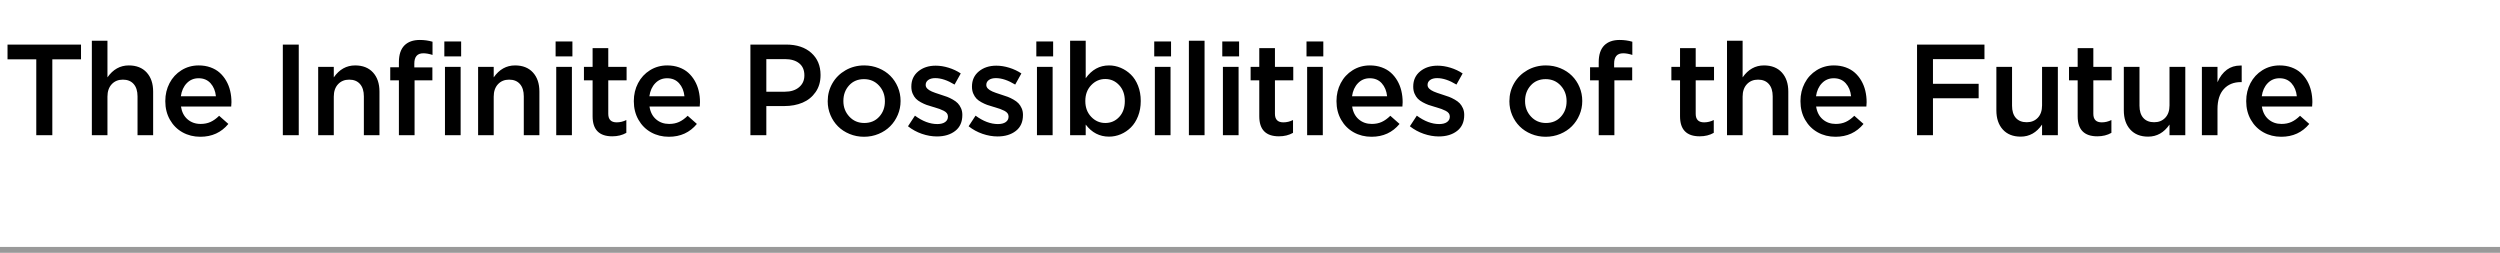 <?xml version="1.0" encoding="UTF-8"?>
<svg width="425px" height="43px" viewBox="0 0 425 43" version="1.1" xmlns="http://www.w3.org/2000/svg" xmlns:xlink="http://www.w3.org/1999/xlink">
    <title>H2-m3-2</title>
    <g id="页面-1" stroke="none" stroke-width="1" fill="none" fill-rule="evenodd">
        <g id="H2-m3-2" transform="translate(0, 0.981)" fill-rule="nonzero">
            <path d="M8.895,22 L8.895,9.109 L13.772,9.109 L13.772,6.596 L1.279,6.596 L1.279,9.109 L6.167,9.109 L6.167,22 L8.895,22 Z M18.267,22 L18.267,15.447 C18.267,14.559 18.509,13.856 18.992,13.336 C19.476,12.817 20.108,12.558 20.888,12.558 C21.676,12.558 22.288,12.806 22.725,13.304 C23.162,13.802 23.38,14.502 23.38,15.404 L23.38,15.404 L23.38,22 L26.034,22 L26.034,14.588 C26.034,13.227 25.668,12.146 24.938,11.344 C24.208,10.542 23.194,10.141 21.898,10.141 C20.423,10.141 19.212,10.817 18.267,12.171 L18.267,12.171 L18.267,5.94 L15.614,5.94 L15.614,22 L18.267,22 Z M34.063,22.269 C36.032,22.269 37.619,21.542 38.822,20.088 L38.822,20.088 L37.253,18.702 C36.774,19.175 36.287,19.524 35.792,19.75 C35.298,19.975 34.736,20.088 34.106,20.088 C33.232,20.088 32.493,19.828 31.888,19.309 C31.283,18.79 30.908,18.065 30.765,17.134 L30.765,17.134 L39.305,17.134 C39.334,16.776 39.348,16.529 39.348,16.393 C39.348,15.719 39.275,15.075 39.128,14.459 C38.981,13.843 38.756,13.272 38.451,12.746 C38.147,12.219 37.778,11.763 37.345,11.376 C36.911,10.989 36.39,10.687 35.782,10.468 C35.173,10.25 34.507,10.141 33.784,10.141 C32.702,10.141 31.725,10.413 30.851,10.957 C29.977,11.501 29.301,12.234 28.821,13.154 C28.341,14.074 28.101,15.086 28.101,16.188 L28.101,16.188 L28.101,16.231 C28.101,17.406 28.364,18.455 28.891,19.379 C29.417,20.303 30.131,21.015 31.034,21.517 C31.936,22.018 32.946,22.269 34.063,22.269 Z M36.706,15.383 L30.744,15.383 C30.873,14.466 31.207,13.727 31.748,13.165 C32.289,12.602 32.96,12.321 33.762,12.321 C34.607,12.321 35.286,12.606 35.798,13.175 C36.31,13.745 36.612,14.48 36.706,15.383 L36.706,15.383 Z M50.788,22 L50.788,6.596 L48.081,6.596 L48.081,22 L50.788,22 Z M56.744,22 L56.744,15.447 C56.744,14.559 56.985,13.856 57.469,13.336 C57.952,12.817 58.584,12.558 59.365,12.558 C60.153,12.558 60.765,12.806 61.202,13.304 C61.639,13.802 61.857,14.502 61.857,15.404 L61.857,15.404 L61.857,22 L64.51,22 L64.51,14.588 C64.51,13.227 64.145,12.146 63.415,11.344 C62.684,10.542 61.671,10.141 60.375,10.141 C58.899,10.141 57.689,10.817 56.744,12.171 L56.744,12.171 L56.744,10.388 L54.09,10.388 L54.09,22 L56.744,22 Z M70.477,22 L70.477,12.676 L73.506,12.676 L73.506,10.474 L70.434,10.474 L70.434,9.829 C70.434,8.662 70.946,8.078 71.97,8.078 C72.436,8.078 72.955,8.171 73.528,8.357 L73.528,8.357 L73.528,6.112 C72.84,5.912 72.124,5.812 71.379,5.812 C70.248,5.812 69.374,6.119 68.758,6.735 C68.128,7.366 67.813,8.318 67.813,9.593 L67.813,9.593 L67.813,10.452 L66.341,10.452 L66.341,12.676 L67.813,12.676 L67.813,22 L70.477,22 Z M78.394,8.604 L78.394,6.069 L75.537,6.069 L75.537,8.604 L78.394,8.604 Z M78.308,22 L78.308,10.388 L75.644,10.388 L75.644,22 L78.308,22 Z M83.931,22 L83.931,15.447 C83.931,14.559 84.173,13.856 84.656,13.336 C85.14,12.817 85.772,12.558 86.552,12.558 C87.34,12.558 87.952,12.806 88.389,13.304 C88.826,13.802 89.044,14.502 89.044,15.404 L89.044,15.404 L89.044,22 L91.698,22 L91.698,14.588 C91.698,13.227 91.333,12.146 90.602,11.344 C89.872,10.542 88.858,10.141 87.562,10.141 C86.087,10.141 84.876,10.817 83.931,12.171 L83.931,12.171 L83.931,10.388 L81.278,10.388 L81.278,22 L83.931,22 Z M97.31,8.604 L97.31,6.069 L94.453,6.069 L94.453,8.604 L97.31,8.604 Z M97.224,22 L97.224,10.388 L94.56,10.388 L94.56,22 L97.224,22 Z M104.083,22.193 C104.992,22.193 105.791,21.996 106.478,21.603 L106.478,21.603 L106.478,19.422 C105.955,19.687 105.407,19.819 104.834,19.819 C103.882,19.819 103.406,19.336 103.406,18.369 L103.406,18.369 L103.406,12.676 L106.521,12.676 L106.521,10.388 L103.406,10.388 L103.406,7.197 L100.742,7.197 L100.742,10.388 L99.27,10.388 L99.27,12.676 L100.742,12.676 L100.742,18.788 C100.742,21.058 101.855,22.193 104.083,22.193 Z M113.712,22.269 C115.682,22.269 117.268,21.542 118.471,20.088 L118.471,20.088 L116.903,18.702 C116.423,19.175 115.936,19.524 115.442,19.75 C114.948,19.975 114.386,20.088 113.755,20.088 C112.882,20.088 112.142,19.828 111.537,19.309 C110.932,18.79 110.558,18.065 110.415,17.134 L110.415,17.134 L118.955,17.134 C118.983,16.776 118.998,16.529 118.998,16.393 C118.998,15.719 118.924,15.075 118.777,14.459 C118.631,13.843 118.405,13.272 118.101,12.746 C117.796,12.219 117.427,11.763 116.994,11.376 C116.561,10.989 116.04,10.687 115.431,10.468 C114.822,10.25 114.156,10.141 113.433,10.141 C112.352,10.141 111.374,10.413 110.5,10.957 C109.627,11.501 108.95,12.234 108.47,13.154 C107.99,14.074 107.75,15.086 107.75,16.188 L107.75,16.188 L107.75,16.231 C107.75,17.406 108.014,18.455 108.54,19.379 C109.066,20.303 109.781,21.015 110.683,21.517 C111.585,22.018 112.595,22.269 113.712,22.269 Z M116.355,15.383 L110.393,15.383 C110.522,14.466 110.857,13.727 111.397,13.165 C111.938,12.602 112.61,12.321 113.412,12.321 C114.257,12.321 114.935,12.606 115.447,13.175 C115.959,13.745 116.262,14.48 116.355,15.383 L116.355,15.383 Z M130.276,22 L130.276,17.048 L133.337,17.048 C134.49,17.048 135.523,16.854 136.437,16.468 C137.35,16.081 138.087,15.485 138.649,14.679 C139.212,13.874 139.493,12.912 139.493,11.795 L139.493,11.795 L139.493,11.752 C139.493,10.191 138.966,8.941 137.914,8.003 C136.861,7.065 135.439,6.596 133.649,6.596 L133.649,6.596 L127.569,6.596 L127.569,22 L130.276,22 Z M133.423,14.609 L130.276,14.609 L130.276,9.066 L133.423,9.066 C134.455,9.066 135.266,9.303 135.856,9.775 C136.447,10.248 136.743,10.928 136.743,11.816 L136.743,11.816 L136.743,11.859 C136.743,12.676 136.442,13.338 135.84,13.847 C135.239,14.355 134.433,14.609 133.423,14.609 L133.423,14.609 Z M146.877,22.269 C147.758,22.269 148.585,22.107 149.359,21.785 C150.132,21.463 150.791,21.028 151.335,20.48 C151.88,19.932 152.309,19.288 152.625,18.546 C152.94,17.805 153.097,17.026 153.097,16.21 L153.097,16.21 L153.097,16.167 C153.097,15.343 152.941,14.563 152.63,13.825 C152.318,13.088 151.892,12.448 151.352,11.908 C150.811,11.367 150.156,10.937 149.386,10.619 C148.616,10.3 147.794,10.141 146.92,10.141 C145.76,10.141 144.702,10.415 143.746,10.962 C142.79,11.51 142.045,12.248 141.512,13.175 C140.978,14.103 140.711,15.114 140.711,16.21 L140.711,16.21 L140.711,16.253 C140.711,17.069 140.867,17.846 141.179,18.584 C141.49,19.322 141.916,19.961 142.457,20.501 C142.998,21.042 143.653,21.472 144.423,21.791 C145.193,22.109 146.011,22.269 146.877,22.269 Z M146.92,19.927 C145.903,19.927 145.058,19.565 144.385,18.842 C143.712,18.118 143.375,17.241 143.375,16.21 L143.375,16.21 L143.375,16.167 C143.375,15.129 143.698,14.253 144.342,13.541 C144.987,12.828 145.832,12.472 146.877,12.472 C147.909,12.472 148.759,12.835 149.429,13.562 C150.098,14.289 150.433,15.172 150.433,16.21 L150.433,16.21 L150.433,16.253 C150.433,17.284 150.111,18.154 149.466,18.863 C148.822,19.572 147.973,19.927 146.92,19.927 Z M159.279,22.215 C160.546,22.215 161.583,21.902 162.389,21.275 C163.194,20.648 163.597,19.748 163.597,18.573 L163.597,18.573 L163.597,18.52 C163.597,18.118 163.522,17.75 163.372,17.413 C163.221,17.076 163.039,16.797 162.824,16.575 C162.609,16.353 162.328,16.144 161.98,15.947 C161.633,15.75 161.314,15.596 161.024,15.485 C160.734,15.374 160.389,15.257 159.988,15.136 C159.179,14.878 158.652,14.692 158.409,14.577 C157.714,14.269 157.367,13.904 157.367,13.481 L157.367,13.481 L157.367,13.438 C157.367,13.102 157.512,12.828 157.802,12.617 C158.092,12.405 158.491,12.3 159,12.3 C159.981,12.3 161.073,12.665 162.276,13.396 L162.276,13.396 L163.329,11.505 C162.706,11.09 162.018,10.765 161.266,10.533 C160.514,10.3 159.78,10.184 159.064,10.184 C157.875,10.184 156.889,10.506 156.104,11.15 C155.32,11.795 154.928,12.654 154.928,13.729 L154.928,13.729 L154.928,13.771 C154.928,14.201 155.003,14.59 155.154,14.937 C155.304,15.284 155.487,15.569 155.702,15.791 C155.917,16.013 156.199,16.219 156.55,16.409 C156.901,16.598 157.222,16.745 157.512,16.849 C157.802,16.953 158.151,17.062 158.559,17.177 C158.616,17.191 158.702,17.216 158.817,17.252 C159.182,17.359 159.485,17.456 159.725,17.542 C159.965,17.628 160.203,17.732 160.439,17.854 C160.675,17.975 160.853,18.115 160.971,18.272 C161.089,18.43 161.148,18.609 161.148,18.81 L161.148,18.81 L161.148,18.853 C161.148,19.239 160.989,19.545 160.67,19.771 C160.351,19.997 159.909,20.109 159.343,20.109 C158.097,20.109 156.83,19.633 155.541,18.681 L155.541,18.681 L154.359,20.485 C155.068,21.044 155.854,21.472 156.717,21.769 C157.58,22.066 158.434,22.215 159.279,22.215 Z M169.585,22.215 C170.853,22.215 171.89,21.902 172.695,21.275 C173.501,20.648 173.904,19.748 173.904,18.573 L173.904,18.573 L173.904,18.52 C173.904,18.118 173.829,17.75 173.678,17.413 C173.528,17.076 173.345,16.797 173.13,16.575 C172.916,16.353 172.634,16.144 172.287,15.947 C171.94,15.75 171.621,15.596 171.331,15.485 C171.041,15.374 170.695,15.257 170.294,15.136 C169.485,14.878 168.959,14.692 168.715,14.577 C168.021,14.269 167.673,13.904 167.673,13.481 L167.673,13.481 L167.673,13.438 C167.673,13.102 167.818,12.828 168.108,12.617 C168.398,12.405 168.798,12.3 169.306,12.3 C170.287,12.3 171.379,12.665 172.583,13.396 L172.583,13.396 L173.635,11.505 C173.012,11.09 172.325,10.765 171.573,10.533 C170.821,10.3 170.087,10.184 169.371,10.184 C168.182,10.184 167.195,10.506 166.411,11.15 C165.627,11.795 165.235,12.654 165.235,13.729 L165.235,13.729 L165.235,13.771 C165.235,14.201 165.31,14.59 165.46,14.937 C165.611,15.284 165.793,15.569 166.008,15.791 C166.223,16.013 166.506,16.219 166.857,16.409 C167.208,16.598 167.528,16.745 167.818,16.849 C168.108,16.953 168.458,17.062 168.866,17.177 C168.923,17.191 169.009,17.216 169.124,17.252 C169.489,17.359 169.791,17.456 170.031,17.542 C170.271,17.628 170.509,17.732 170.746,17.854 C170.982,17.975 171.159,18.115 171.277,18.272 C171.396,18.43 171.455,18.609 171.455,18.81 L171.455,18.81 L171.455,18.853 C171.455,19.239 171.295,19.545 170.977,19.771 C170.658,19.997 170.216,20.109 169.65,20.109 C168.404,20.109 167.136,19.633 165.847,18.681 L165.847,18.681 L164.666,20.485 C165.375,21.044 166.16,21.472 167.023,21.769 C167.886,22.066 168.74,22.215 169.585,22.215 Z M179.033,8.604 L179.033,6.069 L176.175,6.069 L176.175,8.604 L179.033,8.604 Z M178.947,22 L178.947,10.388 L176.283,10.388 L176.283,22 L178.947,22 Z M188.534,22.247 C189.228,22.247 189.896,22.111 190.537,21.839 C191.178,21.567 191.751,21.18 192.256,20.679 C192.761,20.177 193.165,19.54 193.47,18.767 C193.774,17.993 193.926,17.141 193.926,16.21 L193.926,16.21 L193.926,16.167 C193.926,15.229 193.774,14.373 193.47,13.6 C193.165,12.826 192.759,12.192 192.25,11.698 C191.742,11.204 191.167,10.821 190.526,10.549 C189.885,10.277 189.221,10.141 188.534,10.141 C186.922,10.141 185.601,10.868 184.57,12.321 L184.57,12.321 L184.57,5.94 L181.917,5.94 L181.917,22 L184.57,22 L184.57,20.195 C185.608,21.563 186.93,22.247 188.534,22.247 Z M187.9,19.927 C186.969,19.927 186.17,19.578 185.504,18.879 C184.838,18.181 184.505,17.291 184.505,16.21 L184.505,16.21 L184.505,16.167 C184.505,15.086 184.838,14.196 185.504,13.498 C186.17,12.799 186.969,12.45 187.9,12.45 C188.824,12.45 189.608,12.796 190.252,13.487 C190.897,14.178 191.219,15.071 191.219,16.167 L191.219,16.167 L191.219,16.21 C191.219,17.327 190.901,18.226 190.263,18.906 C189.626,19.587 188.838,19.927 187.9,19.927 Z M199.077,8.604 L199.077,6.069 L196.219,6.069 L196.219,8.604 L199.077,8.604 Z M198.991,22 L198.991,10.388 L196.327,10.388 L196.327,22 L198.991,22 Z M204.775,22 L204.775,5.94 L202.111,5.94 L202.111,22 L204.775,22 Z M210.645,8.604 L210.645,6.069 L207.788,6.069 L207.788,8.604 L210.645,8.604 Z M210.559,22 L210.559,10.388 L207.895,10.388 L207.895,22 L210.559,22 Z M217.417,22.193 C218.327,22.193 219.125,21.996 219.813,21.603 L219.813,21.603 L219.813,19.422 C219.29,19.687 218.742,19.819 218.169,19.819 C217.217,19.819 216.741,19.336 216.741,18.369 L216.741,18.369 L216.741,12.676 L219.856,12.676 L219.856,10.388 L216.741,10.388 L216.741,7.197 L214.077,7.197 L214.077,10.388 L212.605,10.388 L212.605,12.676 L214.077,12.676 L214.077,18.788 C214.077,21.058 215.19,22.193 217.417,22.193 Z M224.963,8.604 L224.963,6.069 L222.106,6.069 L222.106,8.604 L224.963,8.604 Z M224.877,22 L224.877,10.388 L222.213,10.388 L222.213,22 L224.877,22 Z M233.165,22.269 C235.134,22.269 236.72,21.542 237.923,20.088 L237.923,20.088 L236.355,18.702 C235.875,19.175 235.388,19.524 234.894,19.75 C234.4,19.975 233.838,20.088 233.208,20.088 C232.334,20.088 231.594,19.828 230.989,19.309 C230.384,18.79 230.01,18.065 229.867,17.134 L229.867,17.134 L238.407,17.134 C238.435,16.776 238.45,16.529 238.45,16.393 C238.45,15.719 238.376,15.075 238.229,14.459 C238.083,13.843 237.857,13.272 237.553,12.746 C237.248,12.219 236.88,11.763 236.446,11.376 C236.013,10.989 235.492,10.687 234.883,10.468 C234.275,10.25 233.609,10.141 232.885,10.141 C231.804,10.141 230.826,10.413 229.953,10.957 C229.079,11.501 228.402,12.234 227.922,13.154 C227.443,14.074 227.203,15.086 227.203,16.188 L227.203,16.188 L227.203,16.231 C227.203,17.406 227.466,18.455 227.992,19.379 C228.519,20.303 229.233,21.015 230.135,21.517 C231.038,22.018 232.047,22.269 233.165,22.269 Z M235.807,15.383 L229.845,15.383 C229.974,14.466 230.309,13.727 230.85,13.165 C231.39,12.602 232.062,12.321 232.864,12.321 C233.709,12.321 234.387,12.606 234.899,13.175 C235.411,13.745 235.714,14.48 235.807,15.383 L235.807,15.383 Z M244.599,22.215 C245.867,22.215 246.903,21.902 247.709,21.275 C248.515,20.648 248.917,19.748 248.917,18.573 L248.917,18.573 L248.917,18.52 C248.917,18.118 248.842,17.75 248.692,17.413 C248.542,17.076 248.359,16.797 248.144,16.575 C247.929,16.353 247.648,16.144 247.301,15.947 C246.953,15.75 246.635,15.596 246.345,15.485 C246.055,15.374 245.709,15.257 245.308,15.136 C244.499,14.878 243.972,14.692 243.729,14.577 C243.034,14.269 242.687,13.904 242.687,13.481 L242.687,13.481 L242.687,13.438 C242.687,13.102 242.832,12.828 243.122,12.617 C243.412,12.405 243.811,12.3 244.32,12.3 C245.301,12.3 246.393,12.665 247.596,13.396 L247.596,13.396 L248.649,11.505 C248.026,11.09 247.338,10.765 246.586,10.533 C245.834,10.3 245.1,10.184 244.384,10.184 C243.195,10.184 242.209,10.506 241.425,11.15 C240.641,11.795 240.249,12.654 240.249,13.729 L240.249,13.729 L240.249,13.771 C240.249,14.201 240.324,14.59 240.474,14.937 C240.625,15.284 240.807,15.569 241.022,15.791 C241.237,16.013 241.52,16.219 241.871,16.409 C242.222,16.598 242.542,16.745 242.832,16.849 C243.122,16.953 243.471,17.062 243.879,17.177 C243.937,17.191 244.023,17.216 244.137,17.252 C244.502,17.359 244.805,17.456 245.045,17.542 C245.285,17.628 245.523,17.732 245.759,17.854 C245.996,17.975 246.173,18.115 246.291,18.272 C246.409,18.43 246.468,18.609 246.468,18.81 L246.468,18.81 L246.468,18.853 C246.468,19.239 246.309,19.545 245.99,19.771 C245.672,19.997 245.229,20.109 244.664,20.109 C243.417,20.109 242.15,19.633 240.861,18.681 L240.861,18.681 L239.679,20.485 C240.388,21.044 241.174,21.472 242.037,21.769 C242.9,22.066 243.754,22.215 244.599,22.215 Z M262.763,22.269 C263.644,22.269 264.471,22.107 265.245,21.785 C266.018,21.463 266.677,21.028 267.221,20.48 C267.765,19.932 268.195,19.288 268.51,18.546 C268.825,17.805 268.983,17.026 268.983,16.21 L268.983,16.21 L268.983,16.167 C268.983,15.343 268.827,14.563 268.516,13.825 C268.204,13.088 267.778,12.448 267.237,11.908 C266.697,11.367 266.041,10.937 265.271,10.619 C264.502,10.3 263.68,10.141 262.806,10.141 C261.646,10.141 260.588,10.415 259.632,10.962 C258.676,11.51 257.931,12.248 257.397,13.175 C256.864,14.103 256.597,15.114 256.597,16.21 L256.597,16.21 L256.597,16.253 C256.597,17.069 256.753,17.846 257.064,18.584 C257.376,19.322 257.802,19.961 258.343,20.501 C258.883,21.042 259.539,21.472 260.309,21.791 C261.078,22.109 261.897,22.269 262.763,22.269 Z M262.806,19.927 C261.789,19.927 260.944,19.565 260.271,18.842 C259.598,18.118 259.261,17.241 259.261,16.21 L259.261,16.21 L259.261,16.167 C259.261,15.129 259.583,14.253 260.228,13.541 C260.873,12.828 261.718,12.472 262.763,12.472 C263.794,12.472 264.645,12.835 265.314,13.562 C265.984,14.289 266.319,15.172 266.319,16.21 L266.319,16.21 L266.319,16.253 C266.319,17.284 265.997,18.154 265.352,18.863 C264.708,19.572 263.859,19.927 262.806,19.927 Z M274.445,22 L274.445,12.676 L277.474,12.676 L277.474,10.474 L274.402,10.474 L274.402,9.829 C274.402,8.662 274.914,8.078 275.938,8.078 C276.403,8.078 276.923,8.171 277.496,8.357 L277.496,8.357 L277.496,6.112 C276.808,5.912 276.092,5.812 275.347,5.812 C274.216,5.812 273.342,6.119 272.726,6.735 C272.096,7.366 271.781,8.318 271.781,9.593 L271.781,9.593 L271.781,10.452 L270.309,10.452 L270.309,12.676 L271.781,12.676 L271.781,22 L274.445,22 Z M288.946,22.193 C289.855,22.193 290.654,21.996 291.341,21.603 L291.341,21.603 L291.341,19.422 C290.819,19.687 290.271,19.819 289.698,19.819 C288.745,19.819 288.269,19.336 288.269,18.369 L288.269,18.369 L288.269,12.676 L291.384,12.676 L291.384,10.388 L288.269,10.388 L288.269,7.197 L285.605,7.197 L285.605,10.388 L284.133,10.388 L284.133,12.676 L285.605,12.676 L285.605,18.788 C285.605,21.058 286.719,22.193 288.946,22.193 Z M296.245,22 L296.245,15.447 C296.245,14.559 296.486,13.856 296.97,13.336 C297.453,12.817 298.085,12.558 298.866,12.558 C299.653,12.558 300.266,12.806 300.703,13.304 C301.139,13.802 301.358,14.502 301.358,15.404 L301.358,15.404 L301.358,22 L304.011,22 L304.011,14.588 C304.011,13.227 303.646,12.146 302.916,11.344 C302.185,10.542 301.172,10.141 299.875,10.141 C298.4,10.141 297.19,10.817 296.245,12.171 L296.245,12.171 L296.245,5.94 L293.591,5.94 L293.591,22 L296.245,22 Z M312.041,22.269 C314.01,22.269 315.596,21.542 316.799,20.088 L316.799,20.088 L315.231,18.702 C314.751,19.175 314.264,19.524 313.77,19.75 C313.276,19.975 312.714,20.088 312.083,20.088 C311.21,20.088 310.47,19.828 309.865,19.309 C309.26,18.79 308.886,18.065 308.743,17.134 L308.743,17.134 L317.283,17.134 C317.311,16.776 317.326,16.529 317.326,16.393 C317.326,15.719 317.252,15.075 317.105,14.459 C316.959,13.843 316.733,13.272 316.429,12.746 C316.124,12.219 315.756,11.763 315.322,11.376 C314.889,10.989 314.368,10.687 313.759,10.468 C313.151,10.25 312.485,10.141 311.761,10.141 C310.68,10.141 309.702,10.413 308.829,10.957 C307.955,11.501 307.278,12.234 306.798,13.154 C306.319,14.074 306.079,15.086 306.079,16.188 L306.079,16.188 L306.079,16.231 C306.079,17.406 306.342,18.455 306.868,19.379 C307.395,20.303 308.109,21.015 309.011,21.517 C309.914,22.018 310.923,22.269 312.041,22.269 Z M314.683,15.383 L308.721,15.383 C308.85,14.466 309.185,13.727 309.726,13.165 C310.266,12.602 310.938,12.321 311.74,12.321 C312.585,12.321 313.263,12.606 313.775,13.175 C314.287,13.745 314.59,14.48 314.683,15.383 L314.683,15.383 Z M328.604,22 L328.604,15.727 L336.371,15.727 L336.371,13.267 L328.604,13.267 L328.604,9.066 L337.359,9.066 L337.359,6.596 L325.897,6.596 L325.897,22 L328.604,22 Z M343.519,22.247 C345.001,22.247 346.212,21.563 347.15,20.195 L347.15,20.195 L347.15,22 L349.835,22 L349.835,10.388 L347.15,10.388 L347.15,16.94 C347.15,17.828 346.91,18.527 346.43,19.035 C345.95,19.544 345.32,19.798 344.54,19.798 C343.745,19.798 343.131,19.554 342.697,19.067 C342.264,18.58 342.047,17.886 342.047,16.983 L342.047,16.983 L342.047,10.388 L339.383,10.388 L339.383,17.778 C339.383,19.146 339.749,20.233 340.479,21.039 C341.209,21.844 342.223,22.247 343.519,22.247 Z M356.543,22.193 C357.453,22.193 358.251,21.996 358.939,21.603 L358.939,21.603 L358.939,19.422 C358.416,19.687 357.868,19.819 357.295,19.819 C356.343,19.819 355.867,19.336 355.867,18.369 L355.867,18.369 L355.867,12.676 L358.982,12.676 L358.982,10.388 L355.867,10.388 L355.867,7.197 L353.203,7.197 L353.203,10.388 L351.731,10.388 L351.731,12.676 L353.203,12.676 L353.203,18.788 C353.203,21.058 354.316,22.193 356.543,22.193 Z M365.185,22.247 C366.667,22.247 367.878,21.563 368.816,20.195 L368.816,20.195 L368.816,22 L371.501,22 L371.501,10.388 L368.816,10.388 L368.816,16.94 C368.816,17.828 368.576,18.527 368.096,19.035 C367.616,19.544 366.986,19.798 366.206,19.798 C365.411,19.798 364.797,19.554 364.363,19.067 C363.93,18.58 363.713,17.886 363.713,16.983 L363.713,16.983 L363.713,10.388 L361.049,10.388 L361.049,17.778 C361.049,19.146 361.415,20.233 362.145,21.039 C362.875,21.844 363.889,22.247 365.185,22.247 Z M376.974,22 L376.974,17.574 C376.974,16.077 377.334,14.937 378.054,14.153 C378.773,13.369 379.735,12.977 380.938,12.977 L380.938,12.977 L381.088,12.977 L381.088,10.162 L381.088,10.162 L380.863,10.162 C379.982,10.162 379.223,10.395 378.585,10.86 C377.898,11.369 377.361,12.081 376.974,12.998 L376.974,12.998 L376.974,10.388 L374.321,10.388 L374.321,22 L376.974,22 Z M387.818,22.269 C389.787,22.269 391.374,21.542 392.577,20.088 L392.577,20.088 L391.008,18.702 C390.528,19.175 390.042,19.524 389.547,19.75 C389.053,19.975 388.491,20.088 387.861,20.088 C386.987,20.088 386.248,19.828 385.643,19.309 C385.037,18.79 384.663,18.065 384.52,17.134 L384.52,17.134 L393.06,17.134 C393.089,16.776 393.103,16.529 393.103,16.393 C393.103,15.719 393.03,15.075 392.883,14.459 C392.736,13.843 392.51,13.272 392.206,12.746 C391.902,12.219 391.533,11.763 391.1,11.376 C390.666,10.989 390.145,10.687 389.537,10.468 C388.928,10.25 388.262,10.141 387.539,10.141 C386.457,10.141 385.48,10.413 384.606,10.957 C383.732,11.501 383.056,12.234 382.576,13.154 C382.096,14.074 381.856,15.086 381.856,16.188 L381.856,16.188 L381.856,16.231 C381.856,17.406 382.119,18.455 382.646,19.379 C383.172,20.303 383.886,21.015 384.789,21.517 C385.691,22.018 386.701,22.269 387.818,22.269 Z M390.46,15.383 L384.499,15.383 C384.627,14.466 384.962,13.727 385.503,13.165 C386.044,12.602 386.715,12.321 387.517,12.321 C388.362,12.321 389.041,12.606 389.553,13.175 C390.065,13.745 390.367,14.48 390.46,15.383 L390.46,15.383 Z" id="TheInfinitePossibilitiesoftheFuture" fill="#000000"></path>
            <rect id="line" fill="#999999" x="0" y="41" width="425" height="1"></rect>
        </g>
    </g>
</svg>